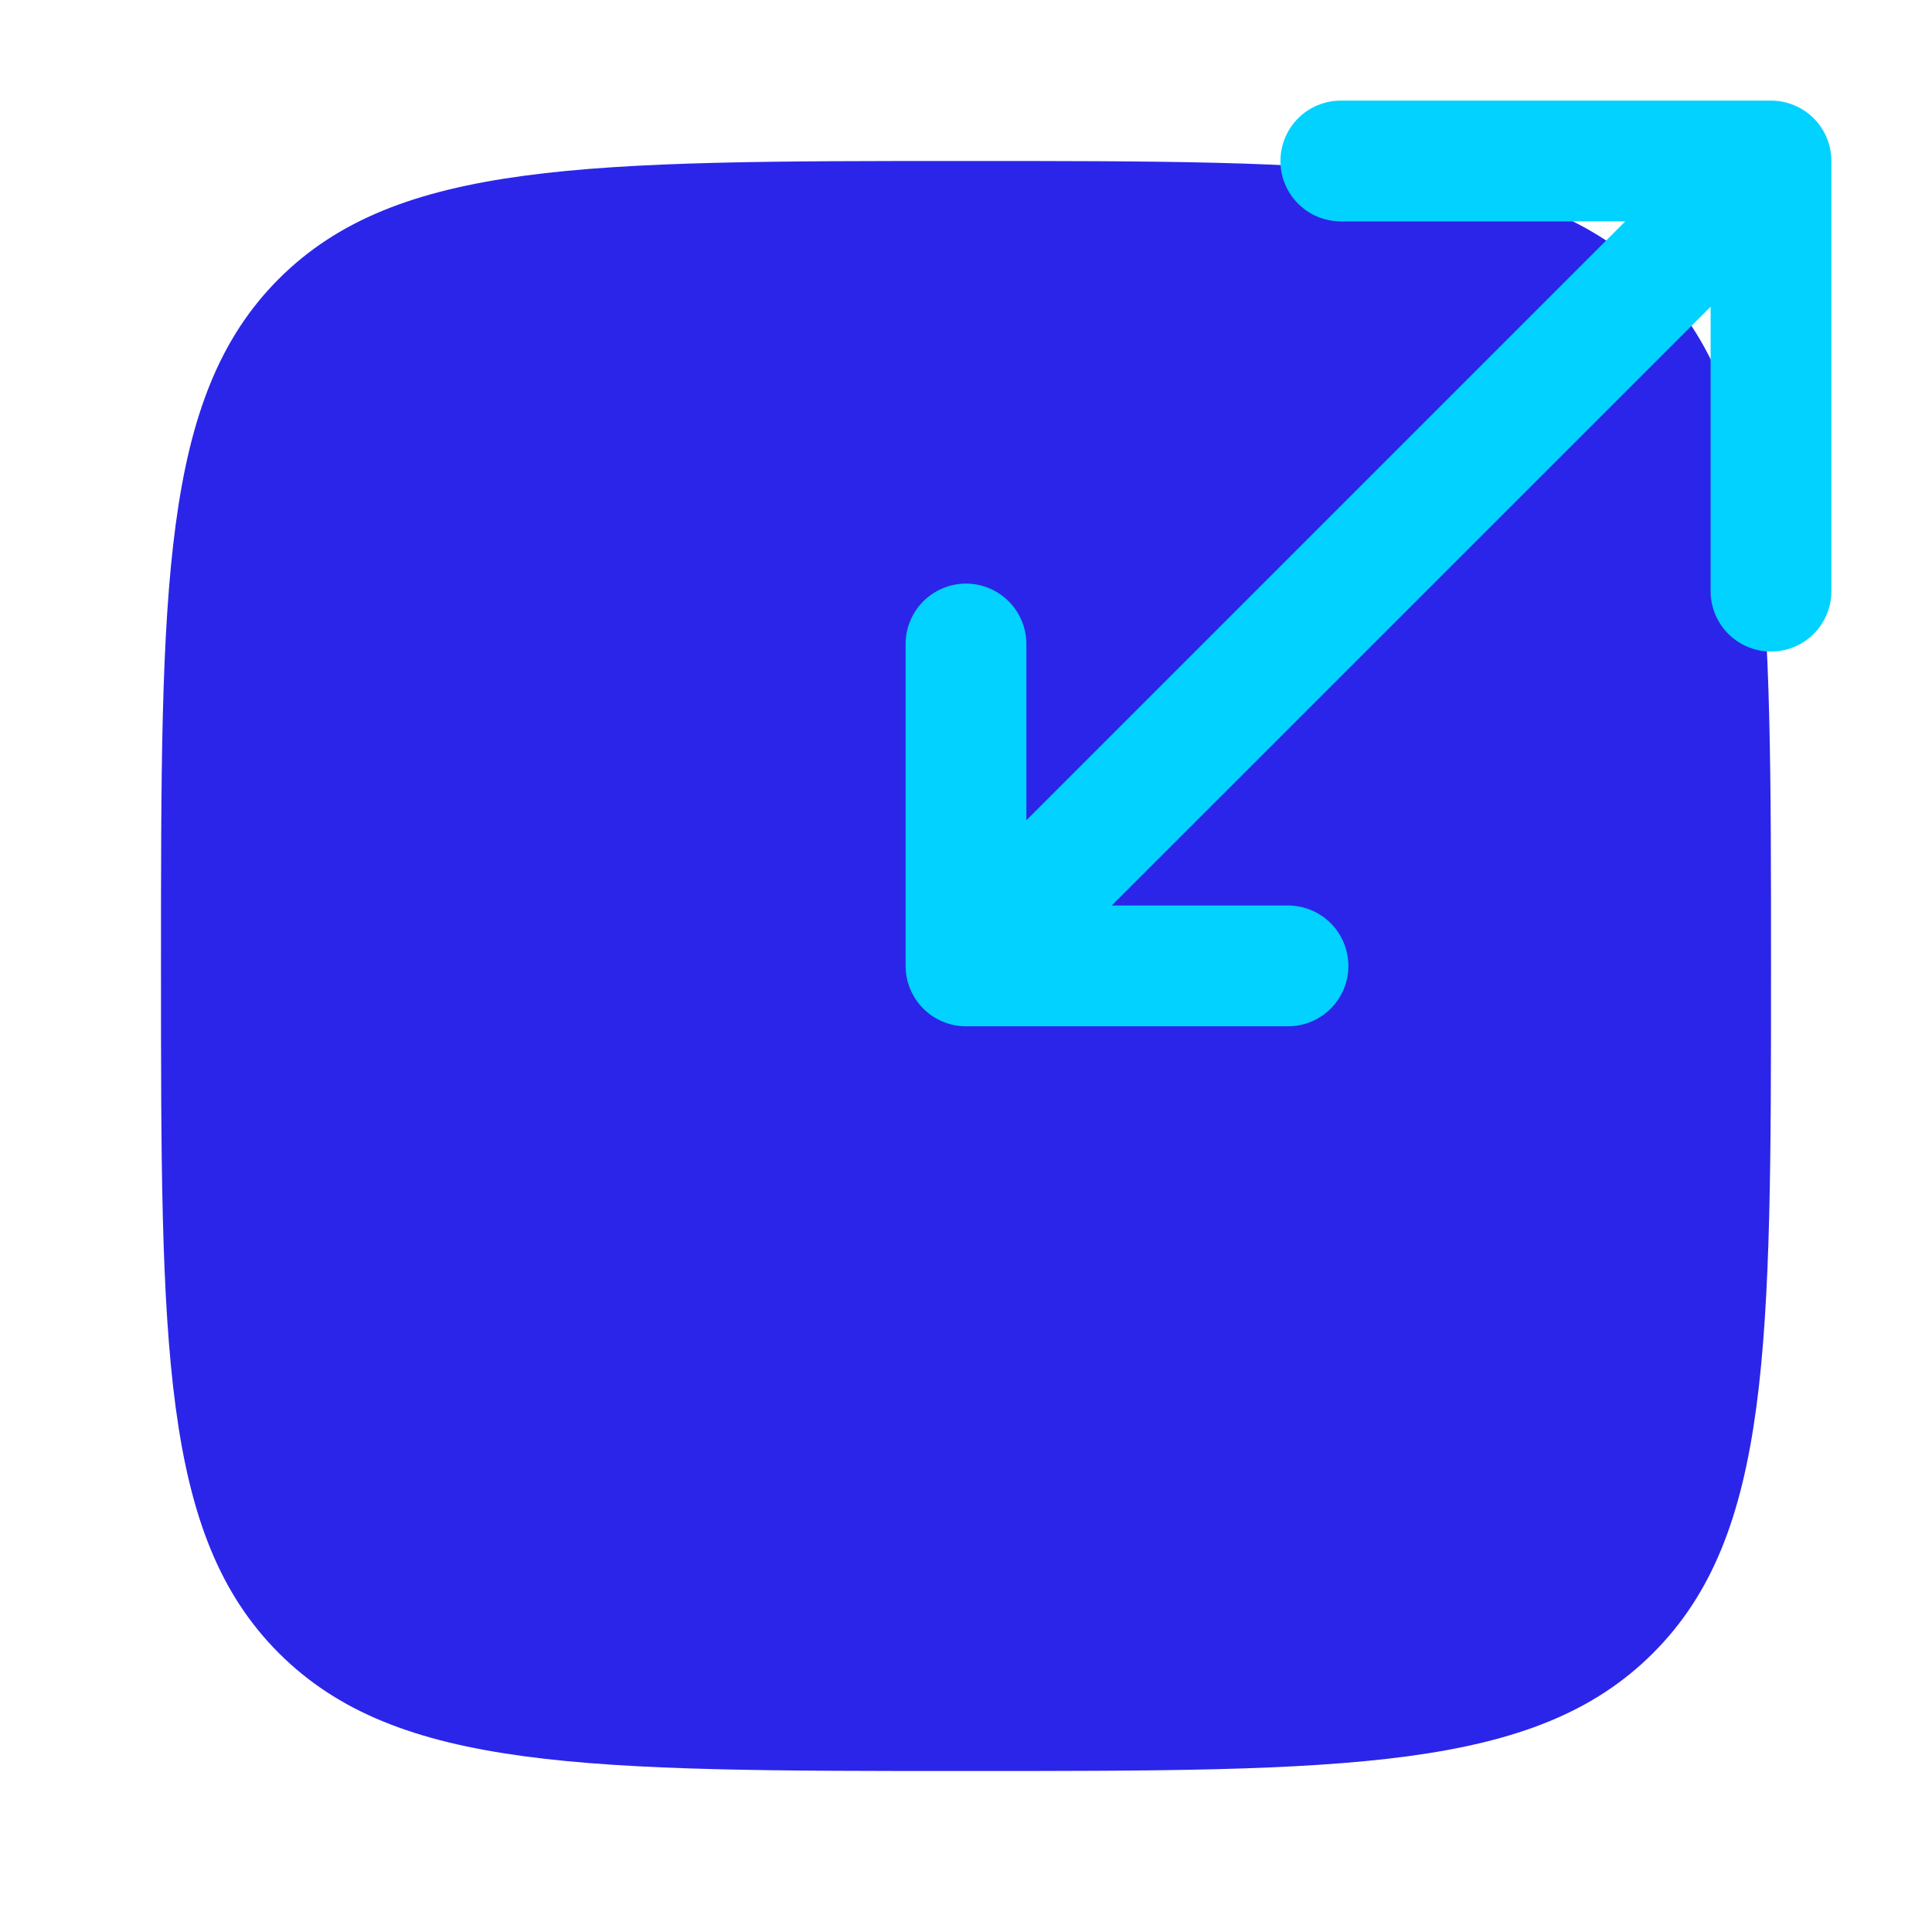 <svg xmlns="http://www.w3.org/2000/svg" width="40" height="40" viewBox="0 0 40 40" fill="none"><path d="M3.333 20C3.333 12.143 3.333 8.215 5.773 5.773C8.217 3.333 12.143 3.333 20 3.333C27.857 3.333 31.785 3.333 34.225 5.773C36.667 8.217 36.667 12.143 36.667 20C36.667 27.857 36.667 31.785 34.225 34.225C31.787 36.667 27.857 36.667 20 36.667C12.143 36.667 8.215 36.667 5.773 34.225C3.333 31.787 3.333 27.857 3.333 20Z" fill="#2B25EA"></path><path fill-rule="evenodd" clip-rule="evenodd" d="M27.76 4.583C27.428 4.583 27.11 4.452 26.876 4.217C26.642 3.983 26.51 3.665 26.51 3.333C26.51 3.002 26.642 2.684 26.876 2.449C27.11 2.215 27.428 2.083 27.76 2.083H36.667C36.998 2.083 37.316 2.215 37.551 2.449C37.785 2.684 37.917 3.002 37.917 3.333V12.24C37.917 12.572 37.785 12.889 37.551 13.124C37.316 13.358 36.998 13.49 36.667 13.49C36.335 13.49 36.017 13.358 35.783 13.124C35.548 12.889 35.417 12.572 35.417 12.24V6.35L23.017 18.748H26.667C26.998 18.748 27.316 18.88 27.551 19.114C27.785 19.349 27.917 19.667 27.917 19.998C27.917 20.33 27.785 20.648 27.551 20.882C27.316 21.117 26.998 21.248 26.667 21.248H20C19.669 21.248 19.351 21.117 19.116 20.882C18.882 20.648 18.75 20.33 18.75 19.998V13.333C18.75 13.002 18.882 12.684 19.116 12.45C19.351 12.215 19.669 12.083 20 12.083C20.331 12.083 20.649 12.215 20.884 12.45C21.118 12.684 21.25 13.002 21.25 13.333V16.983L33.65 4.583H27.76Z" fill="#02D2FF"></path></svg>